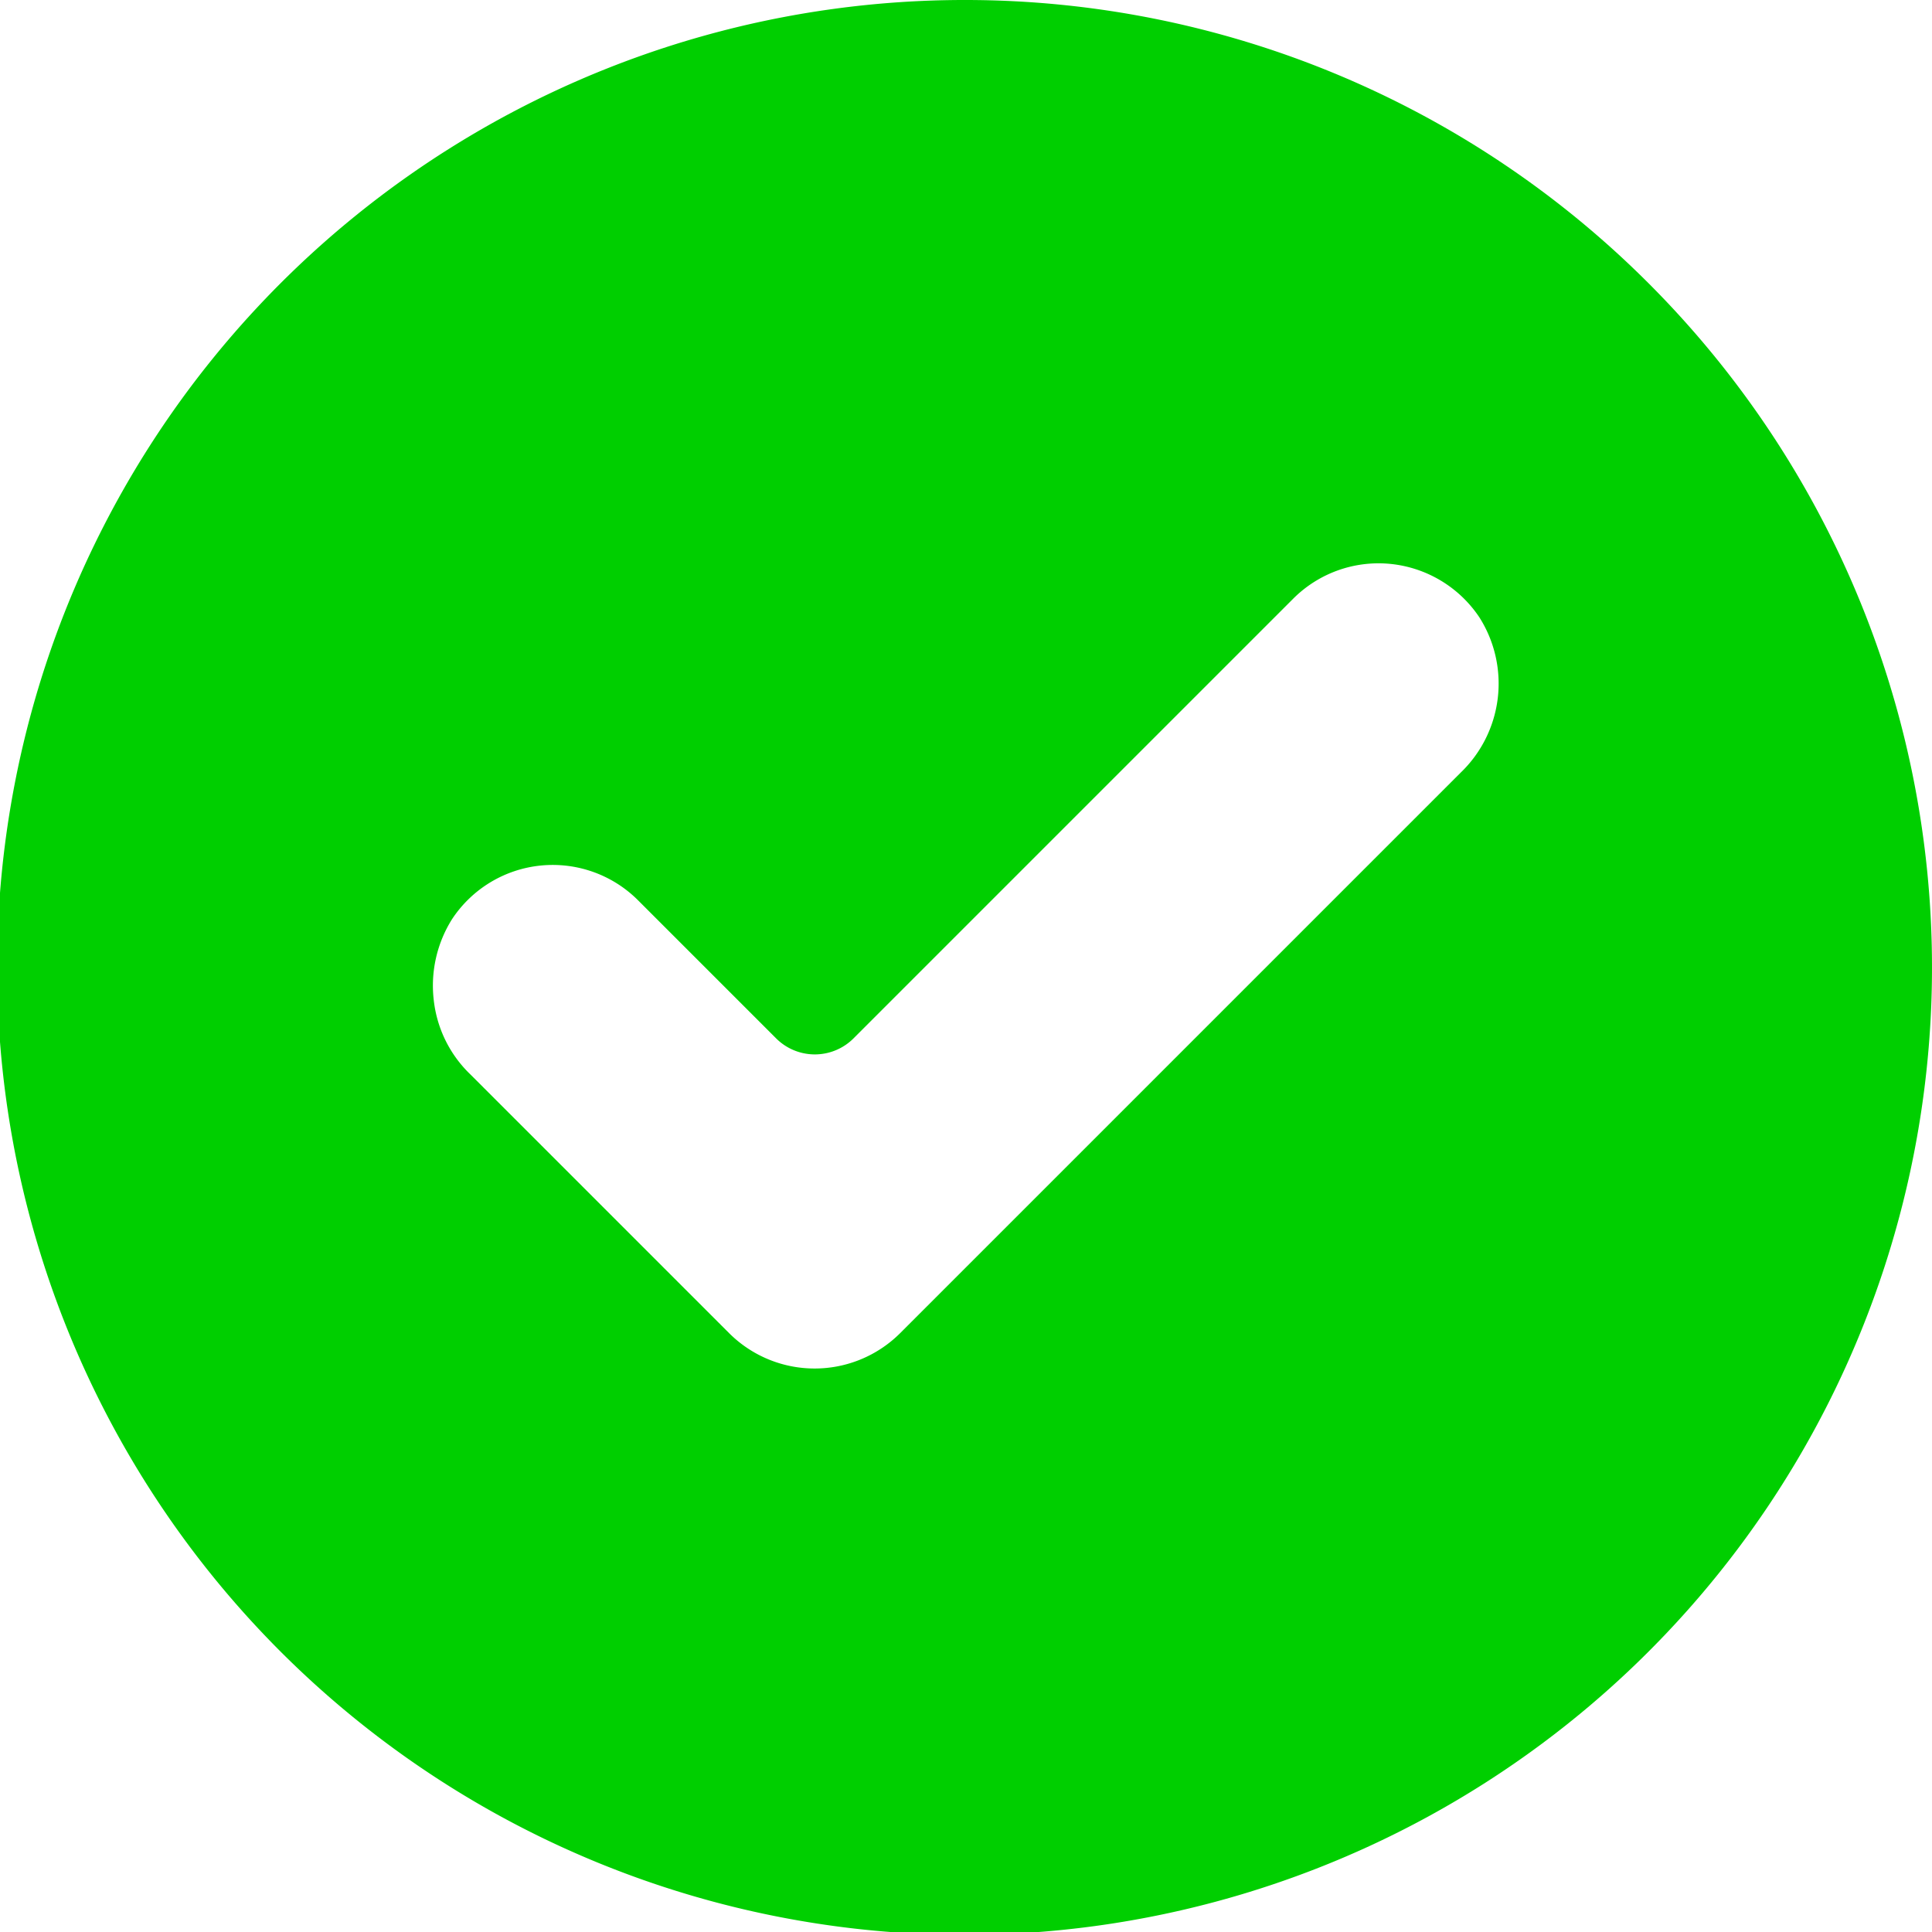 <svg xmlns="http://www.w3.org/2000/svg" width="25.63" height="25.63" viewBox="0 0 25.63 25.63">
  <g id="noun-check-5508727" transform="translate(-172.7 -157.5)">
    <path id="Path_2882" data-name="Path 2882" d="M185.515,157.5a12.834,12.834,0,1,0,9.056,3.759,12.812,12.812,0,0,0-9.056-3.759Zm6.56,10.252-7.433,7.433a1.606,1.606,0,0,1-2.27,0l-3.43-3.43a1.612,1.612,0,0,1-.488-.989,1.655,1.655,0,0,1,.244-1.074,1.6,1.6,0,0,1,2.471-.244l1.825,1.825a.726.726,0,0,0,1.031,0l5.828-5.828a1.6,1.6,0,0,1,1.294-.464,1.611,1.611,0,0,1,1.178.708,1.638,1.638,0,0,1-.25,2.063Z" fill="#00cf00"/>
  </g>
</svg>
